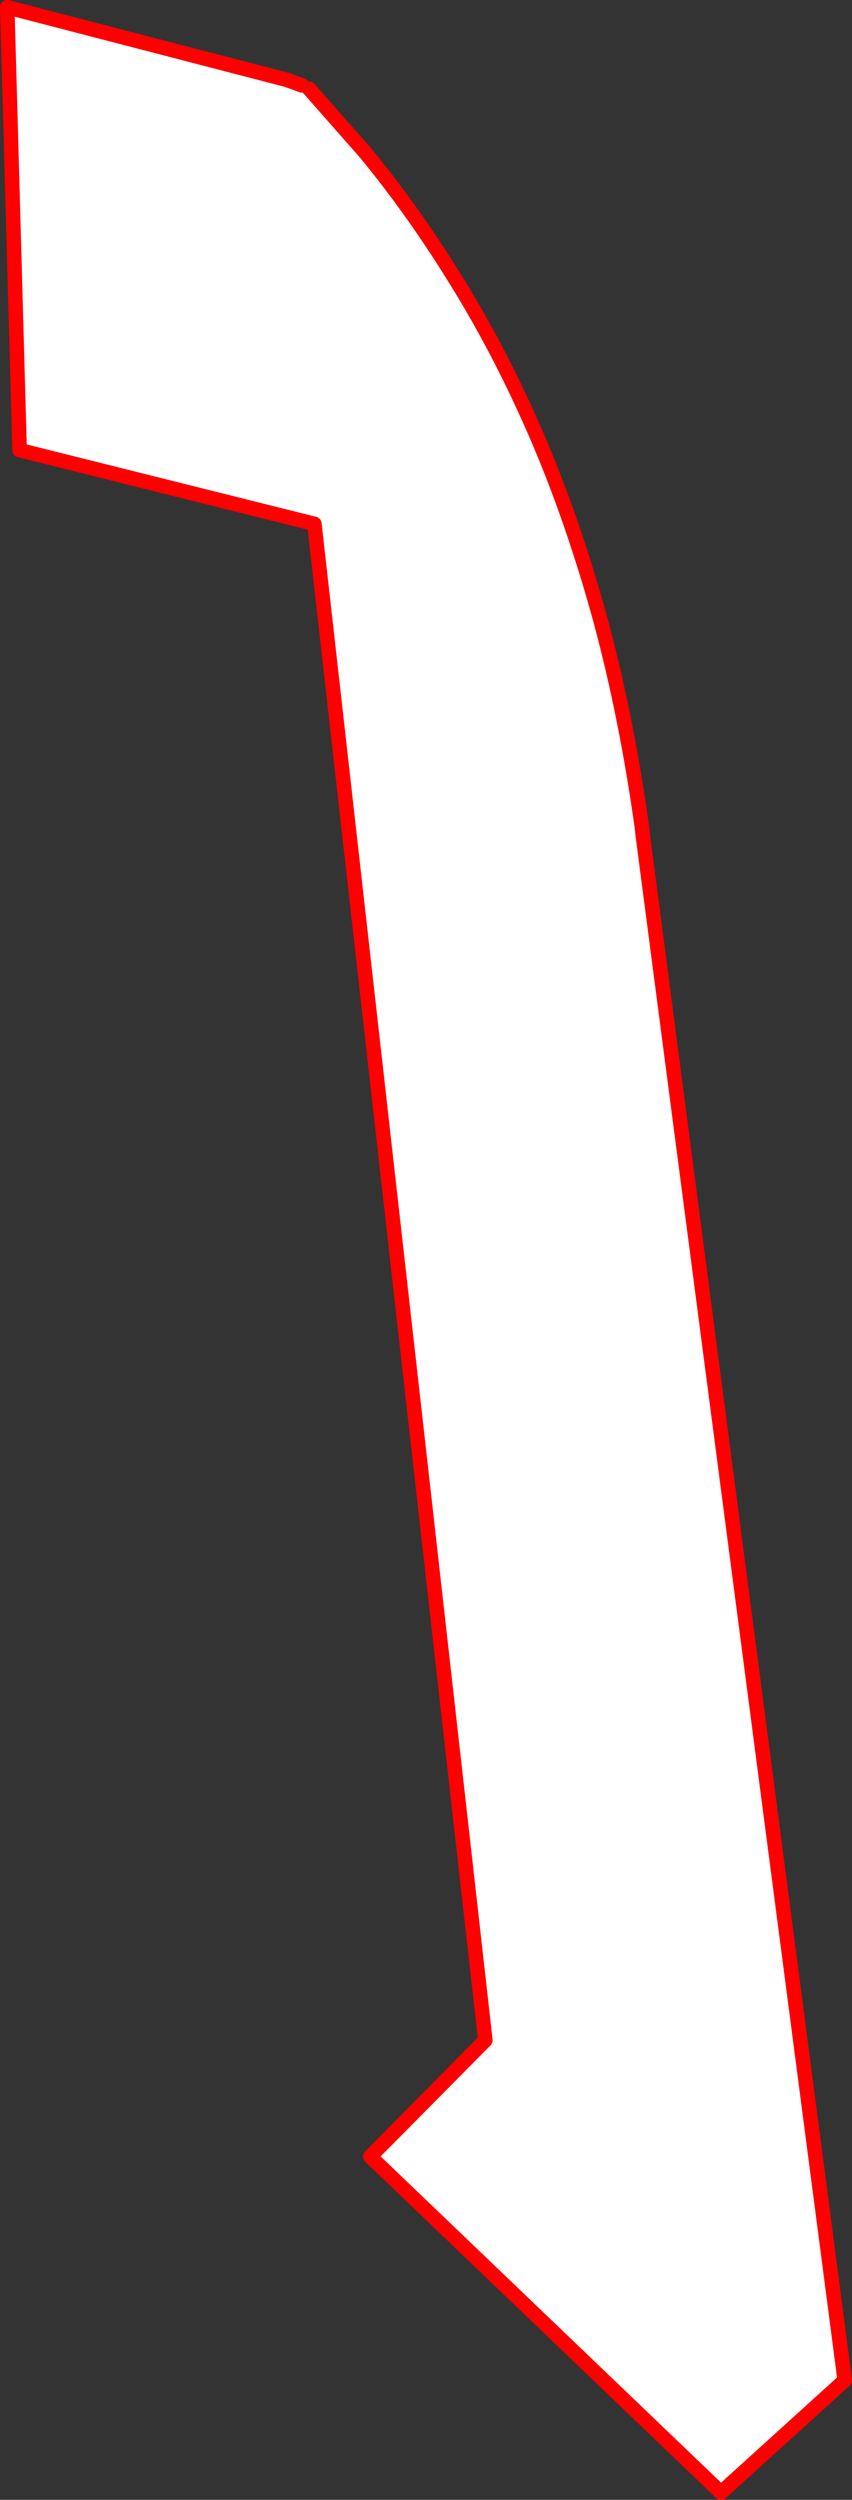 <?xml version="1.0" encoding="UTF-8" standalone="no"?>
<svg xmlns:xlink="http://www.w3.org/1999/xlink" height="344.05px" width="117.35px" xmlns="http://www.w3.org/2000/svg">
  <rect width="100%" height="100%" fill="#333333" stroke="none"/>
  <g transform="matrix(1.0, 0.0, 0.0, 1.0, -530.05, -131.25)">
    <path d="M572.6 143.45 L580.4 152.3 Q587.15 160.5 593.15 170.3 599.2 180.1 604.2 191.75 609.15 203.35 612.85 216.95 616.35 230.0 618.45 245.0 L618.6 246.35 646.4 458.85 629.35 474.3 581.05 428.05 596.9 412.05 573.35 203.35 532.75 193.2 531.05 132.25 569.4 142.2 569.4 142.3 569.7 142.3 571.65 143.0 571.1 142.3 571.45 142.3 571.75 142.6 571.75 142.8 Q571.65 143.25 572.0 143.55 L572.35 143.55 572.6 143.45" fill="#ffffff" fill-rule="evenodd" stroke="none"/>
    <path d="M572.6 143.45 L580.4 152.3 Q587.15 160.5 593.15 170.3 599.2 180.1 604.2 191.75 609.15 203.35 612.85 216.95 616.35 230.0 618.45 245.0 L618.6 246.35 646.4 458.85 629.35 474.3 581.05 428.05 596.9 412.05 573.35 203.35 532.75 193.2 531.05 132.25 569.4 142.2 M569.7 142.3 L571.65 143.0" fill="none" stroke="#ff0000" stroke-linecap="round" stroke-linejoin="round" stroke-width="2.0"/>
  </g>
</svg>
